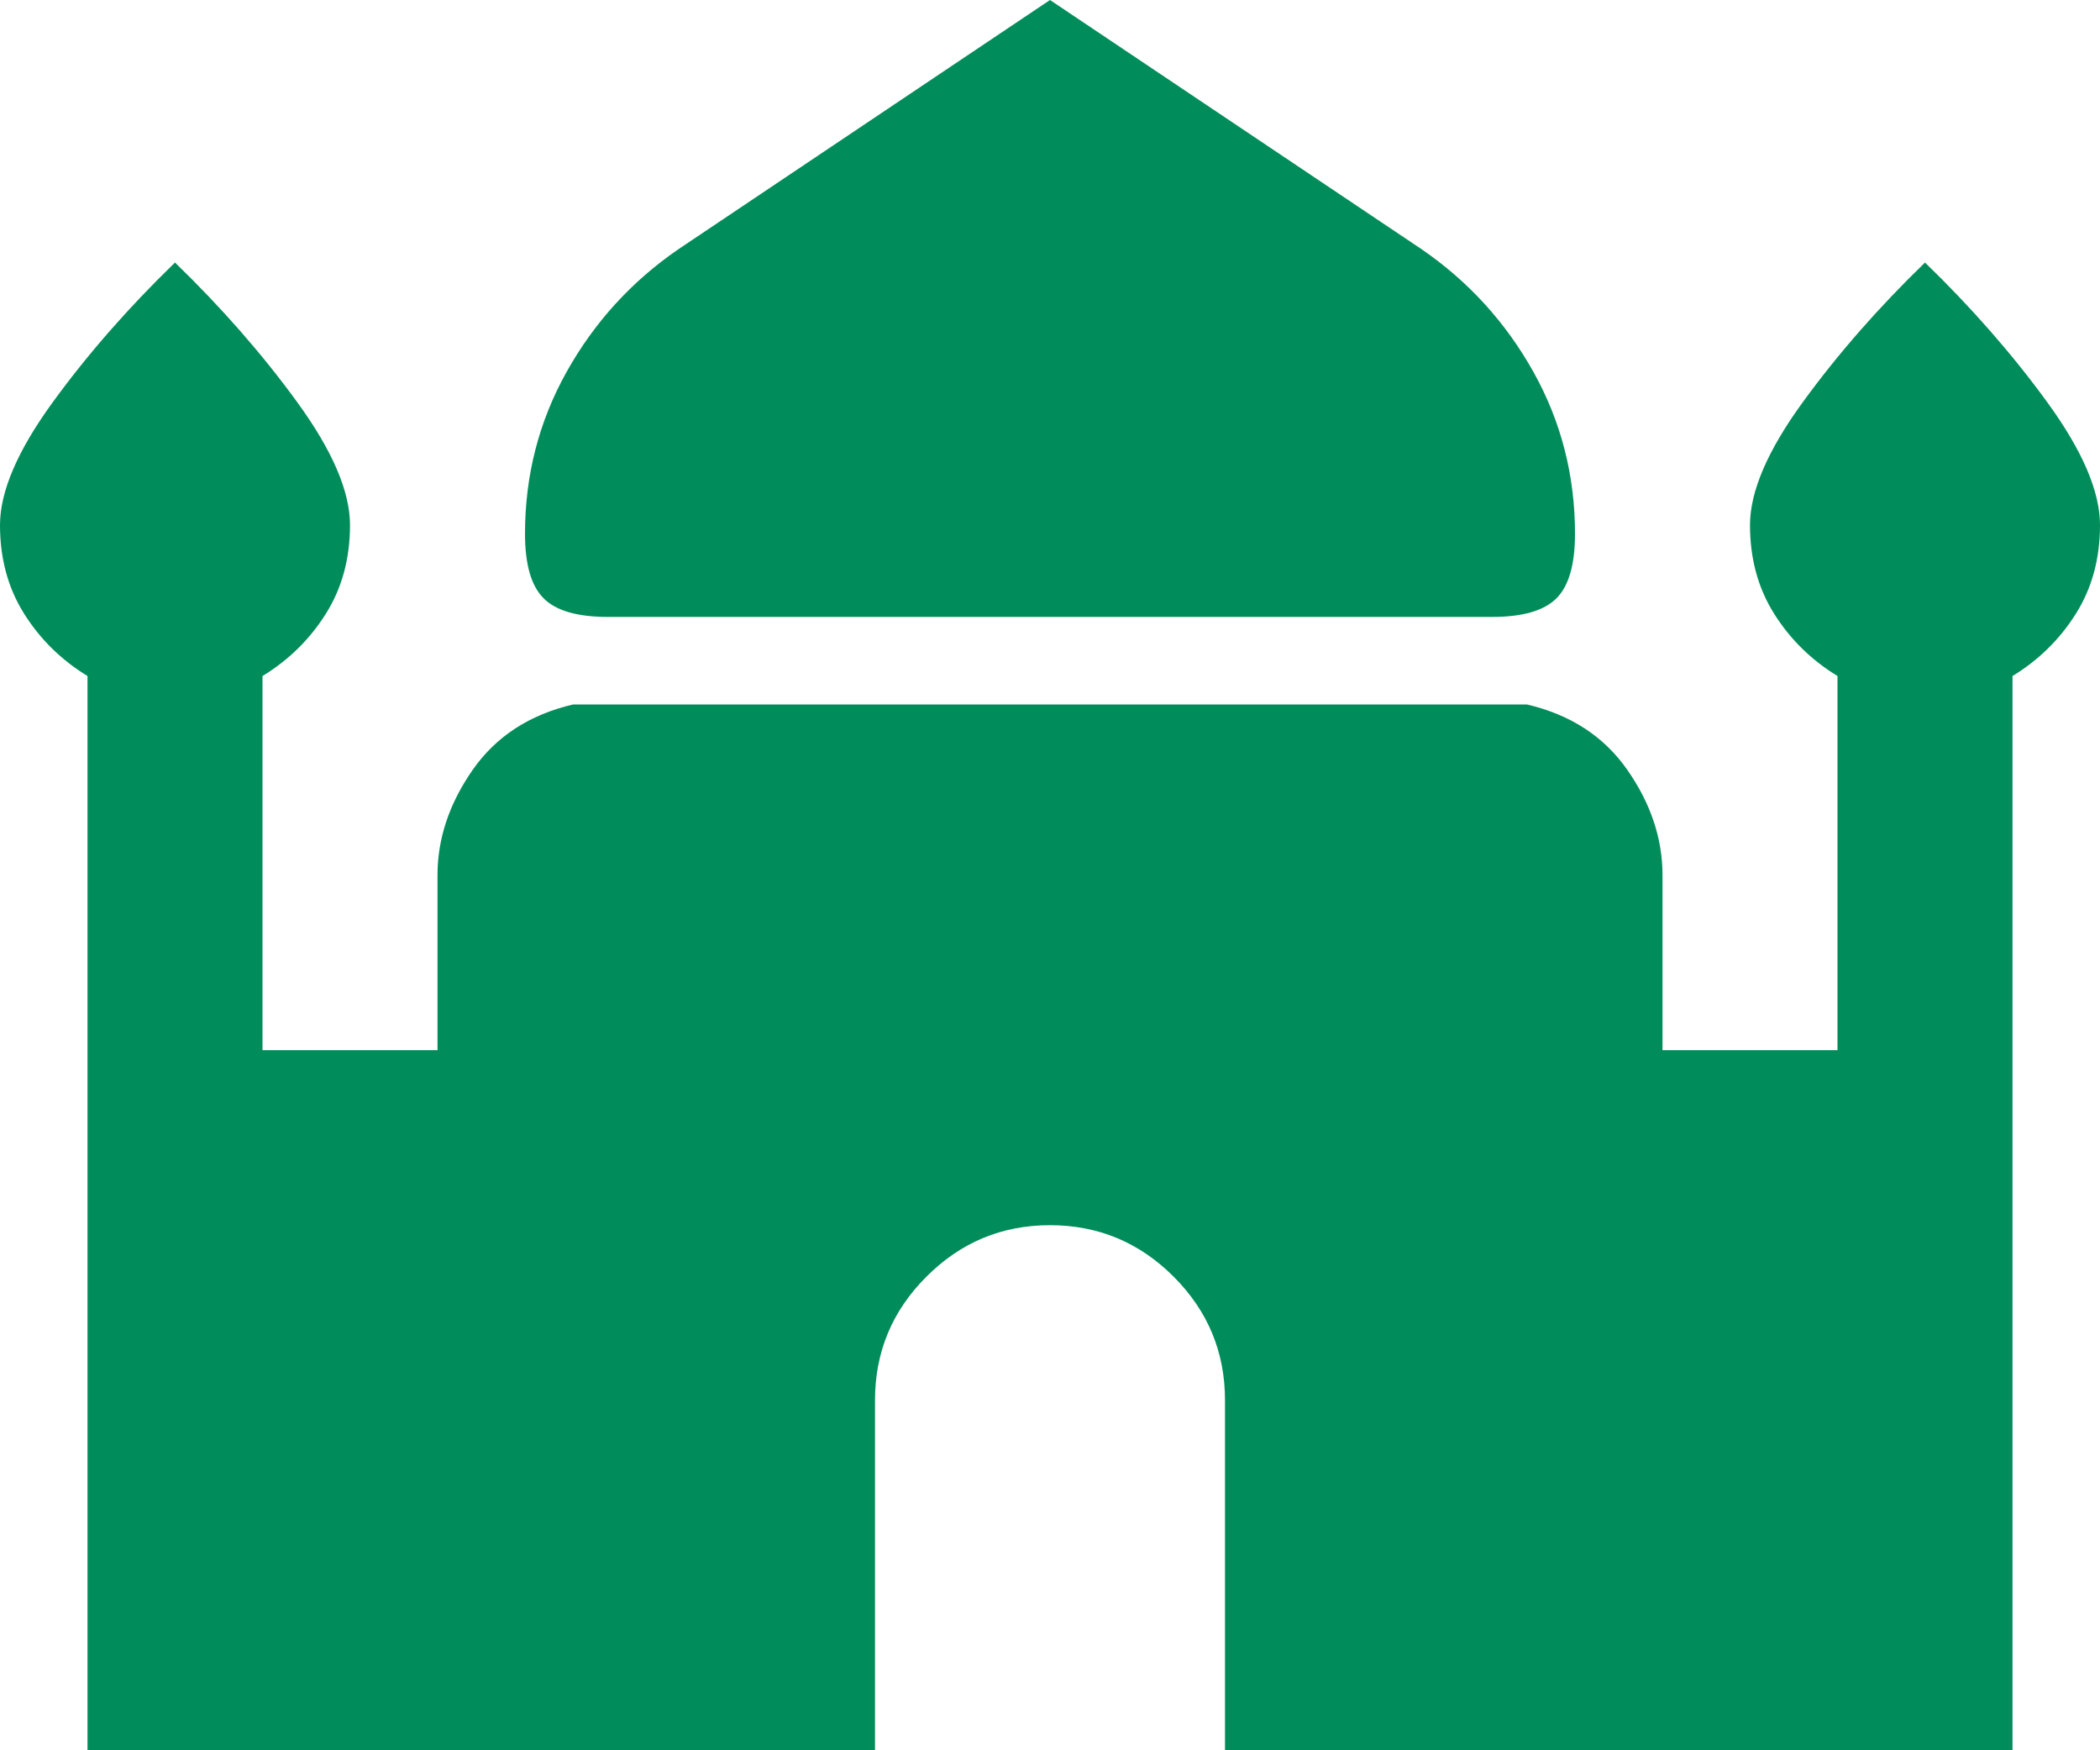 <svg width="30" height="25" viewBox="0 0 30 25" fill="none" xmlns="http://www.w3.org/2000/svg">
<path d="M8.688 8.812C8.25 8.812 7.943 8.724 7.766 8.546C7.589 8.37 7.5 8.062 7.5 7.625C7.5 6.792 7.698 6.021 8.094 5.312C8.49 4.604 9.021 4.021 9.688 3.562L15 0L20.312 3.562C20.979 4.021 21.51 4.604 21.906 5.312C22.302 6.021 22.5 6.792 22.5 7.625C22.5 8.062 22.412 8.37 22.235 8.546C22.058 8.724 21.75 8.812 21.312 8.812H8.688ZM1.25 25V9.656C0.875 9.427 0.573 9.13 0.344 8.765C0.115 8.401 0 7.979 0 7.5C0 7.021 0.25 6.438 0.75 5.75C1.25 5.062 1.833 4.396 2.5 3.75C3.167 4.396 3.75 5.062 4.25 5.75C4.75 6.438 5 7.021 5 7.5C5 7.979 4.885 8.401 4.656 8.765C4.427 9.13 4.125 9.427 3.75 9.656V15H6.25V12.5C6.25 11.979 6.417 11.479 6.75 11C7.083 10.521 7.562 10.208 8.188 10.062H21.812C22.438 10.208 22.917 10.521 23.25 11C23.583 11.479 23.75 11.979 23.75 12.5V15H26.25V9.656C25.875 9.427 25.573 9.13 25.344 8.765C25.115 8.401 25 7.979 25 7.5C25 7.021 25.25 6.438 25.75 5.75C26.25 5.062 26.833 4.396 27.5 3.75C28.167 4.396 28.75 5.062 29.25 5.75C29.75 6.438 30 7.021 30 7.5C30 7.979 29.885 8.401 29.656 8.765C29.427 9.13 29.125 9.427 28.75 9.656V25H17.5V20C17.5 19.312 17.255 18.724 16.766 18.235C16.276 17.745 15.688 17.5 15 17.5C14.312 17.5 13.724 17.745 13.235 18.235C12.745 18.724 12.5 19.312 12.5 20V25H1.25Z" fill="#008D5B"/>
</svg>